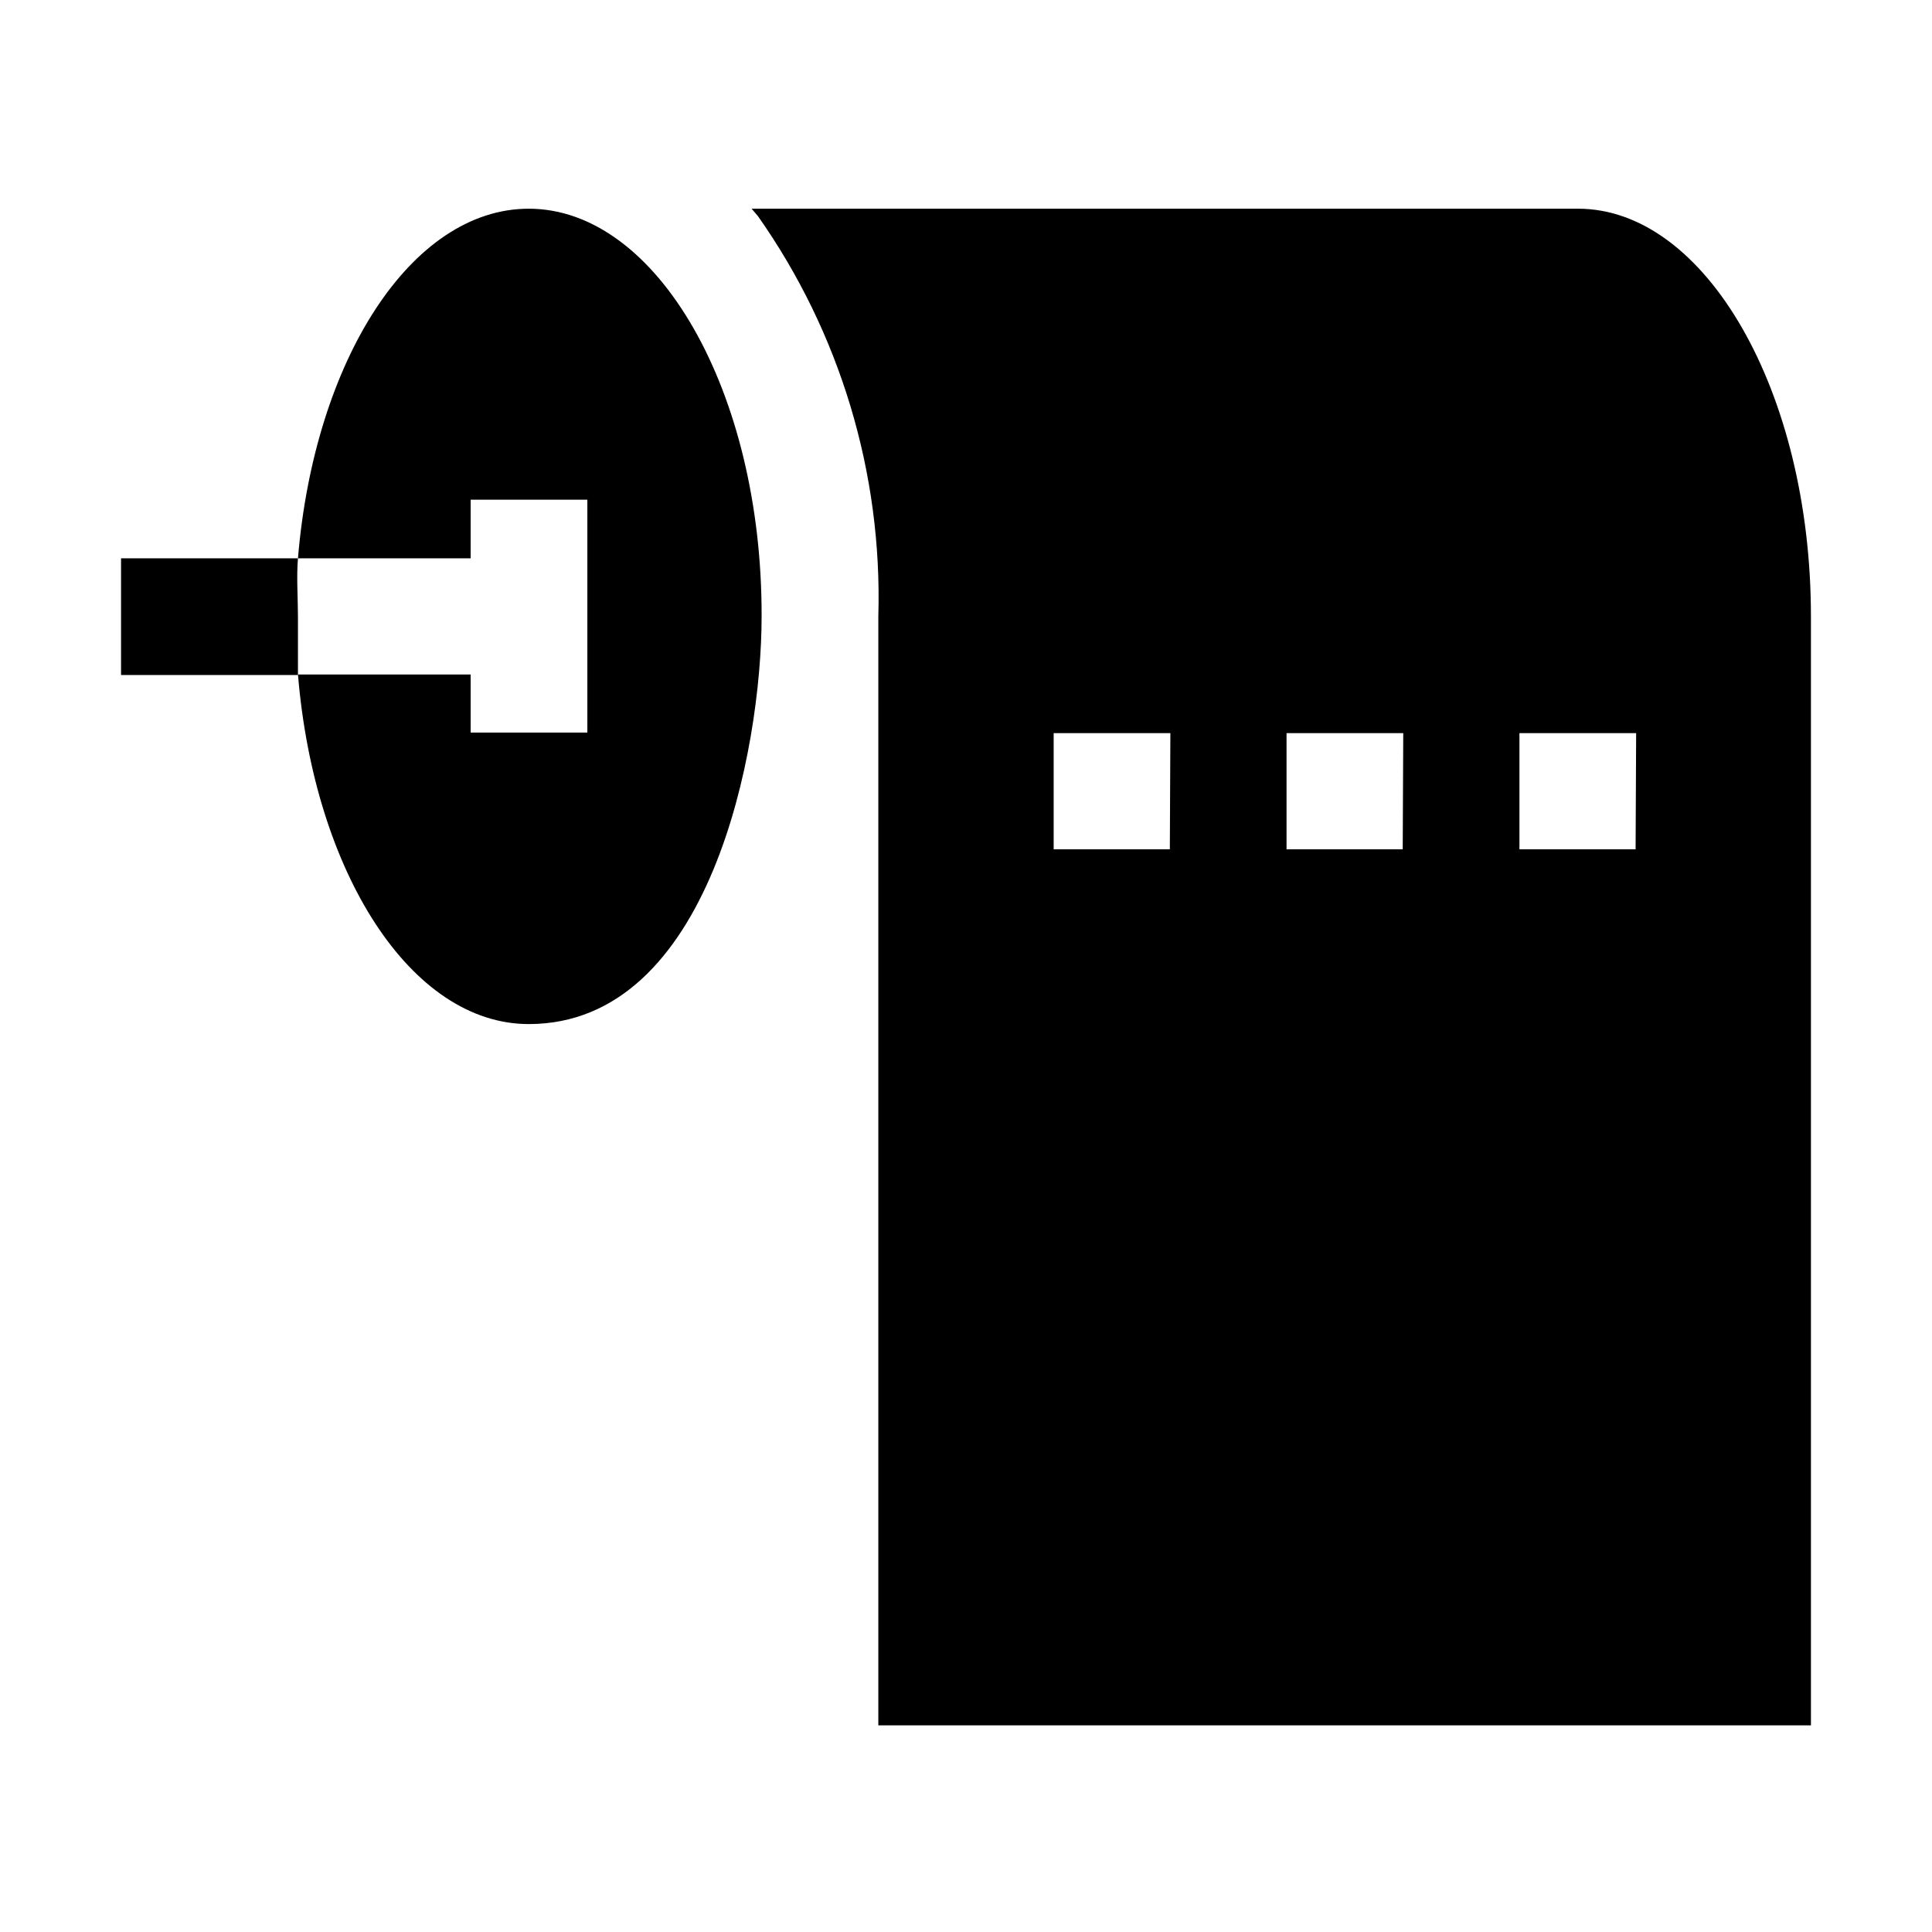 <?xml version="1.0" encoding="UTF-8"?>
<!-- Uploaded to: SVG Repo, www.svgrepo.com, Generator: SVG Repo Mixer Tools -->
<svg fill="#000000" width="800px" height="800px" version="1.1" viewBox="144 144 512 512" xmlns="http://www.w3.org/2000/svg">
 <g>
  <path d="m562.2 199.31h-219.02l1.68 1.961c21.809 30.988 33.004 68.203 31.906 106.08v293.89l247.15-0.004v-293.89c0-59.617-27.988-108.04-61.719-108.04zm-108.18 169.76h-30.789v-30.789h30.93zm61.715 0h-30.789v-30.789h30.93zm61.715 0h-30.785v-30.789h30.93z"/>
  <path d="m284.12 199.31c-31.207 0-56.82 40.305-61.156 92.645l45.762 0.004v-15.535h30.93v61.715h-30.93v-15.395h-45.762c4.34 52.48 29.949 92.645 61.156 92.645 48 0 61.715-72.633 61.715-108.04 0.145-59.617-27.707-108.04-61.715-108.04z"/>
  <path d="m222.96 291.96h-46.883v30.93l46.883-0.004v-15.395c0-5.176-0.418-10.496 0-15.531z"/>
 </g>
</svg>